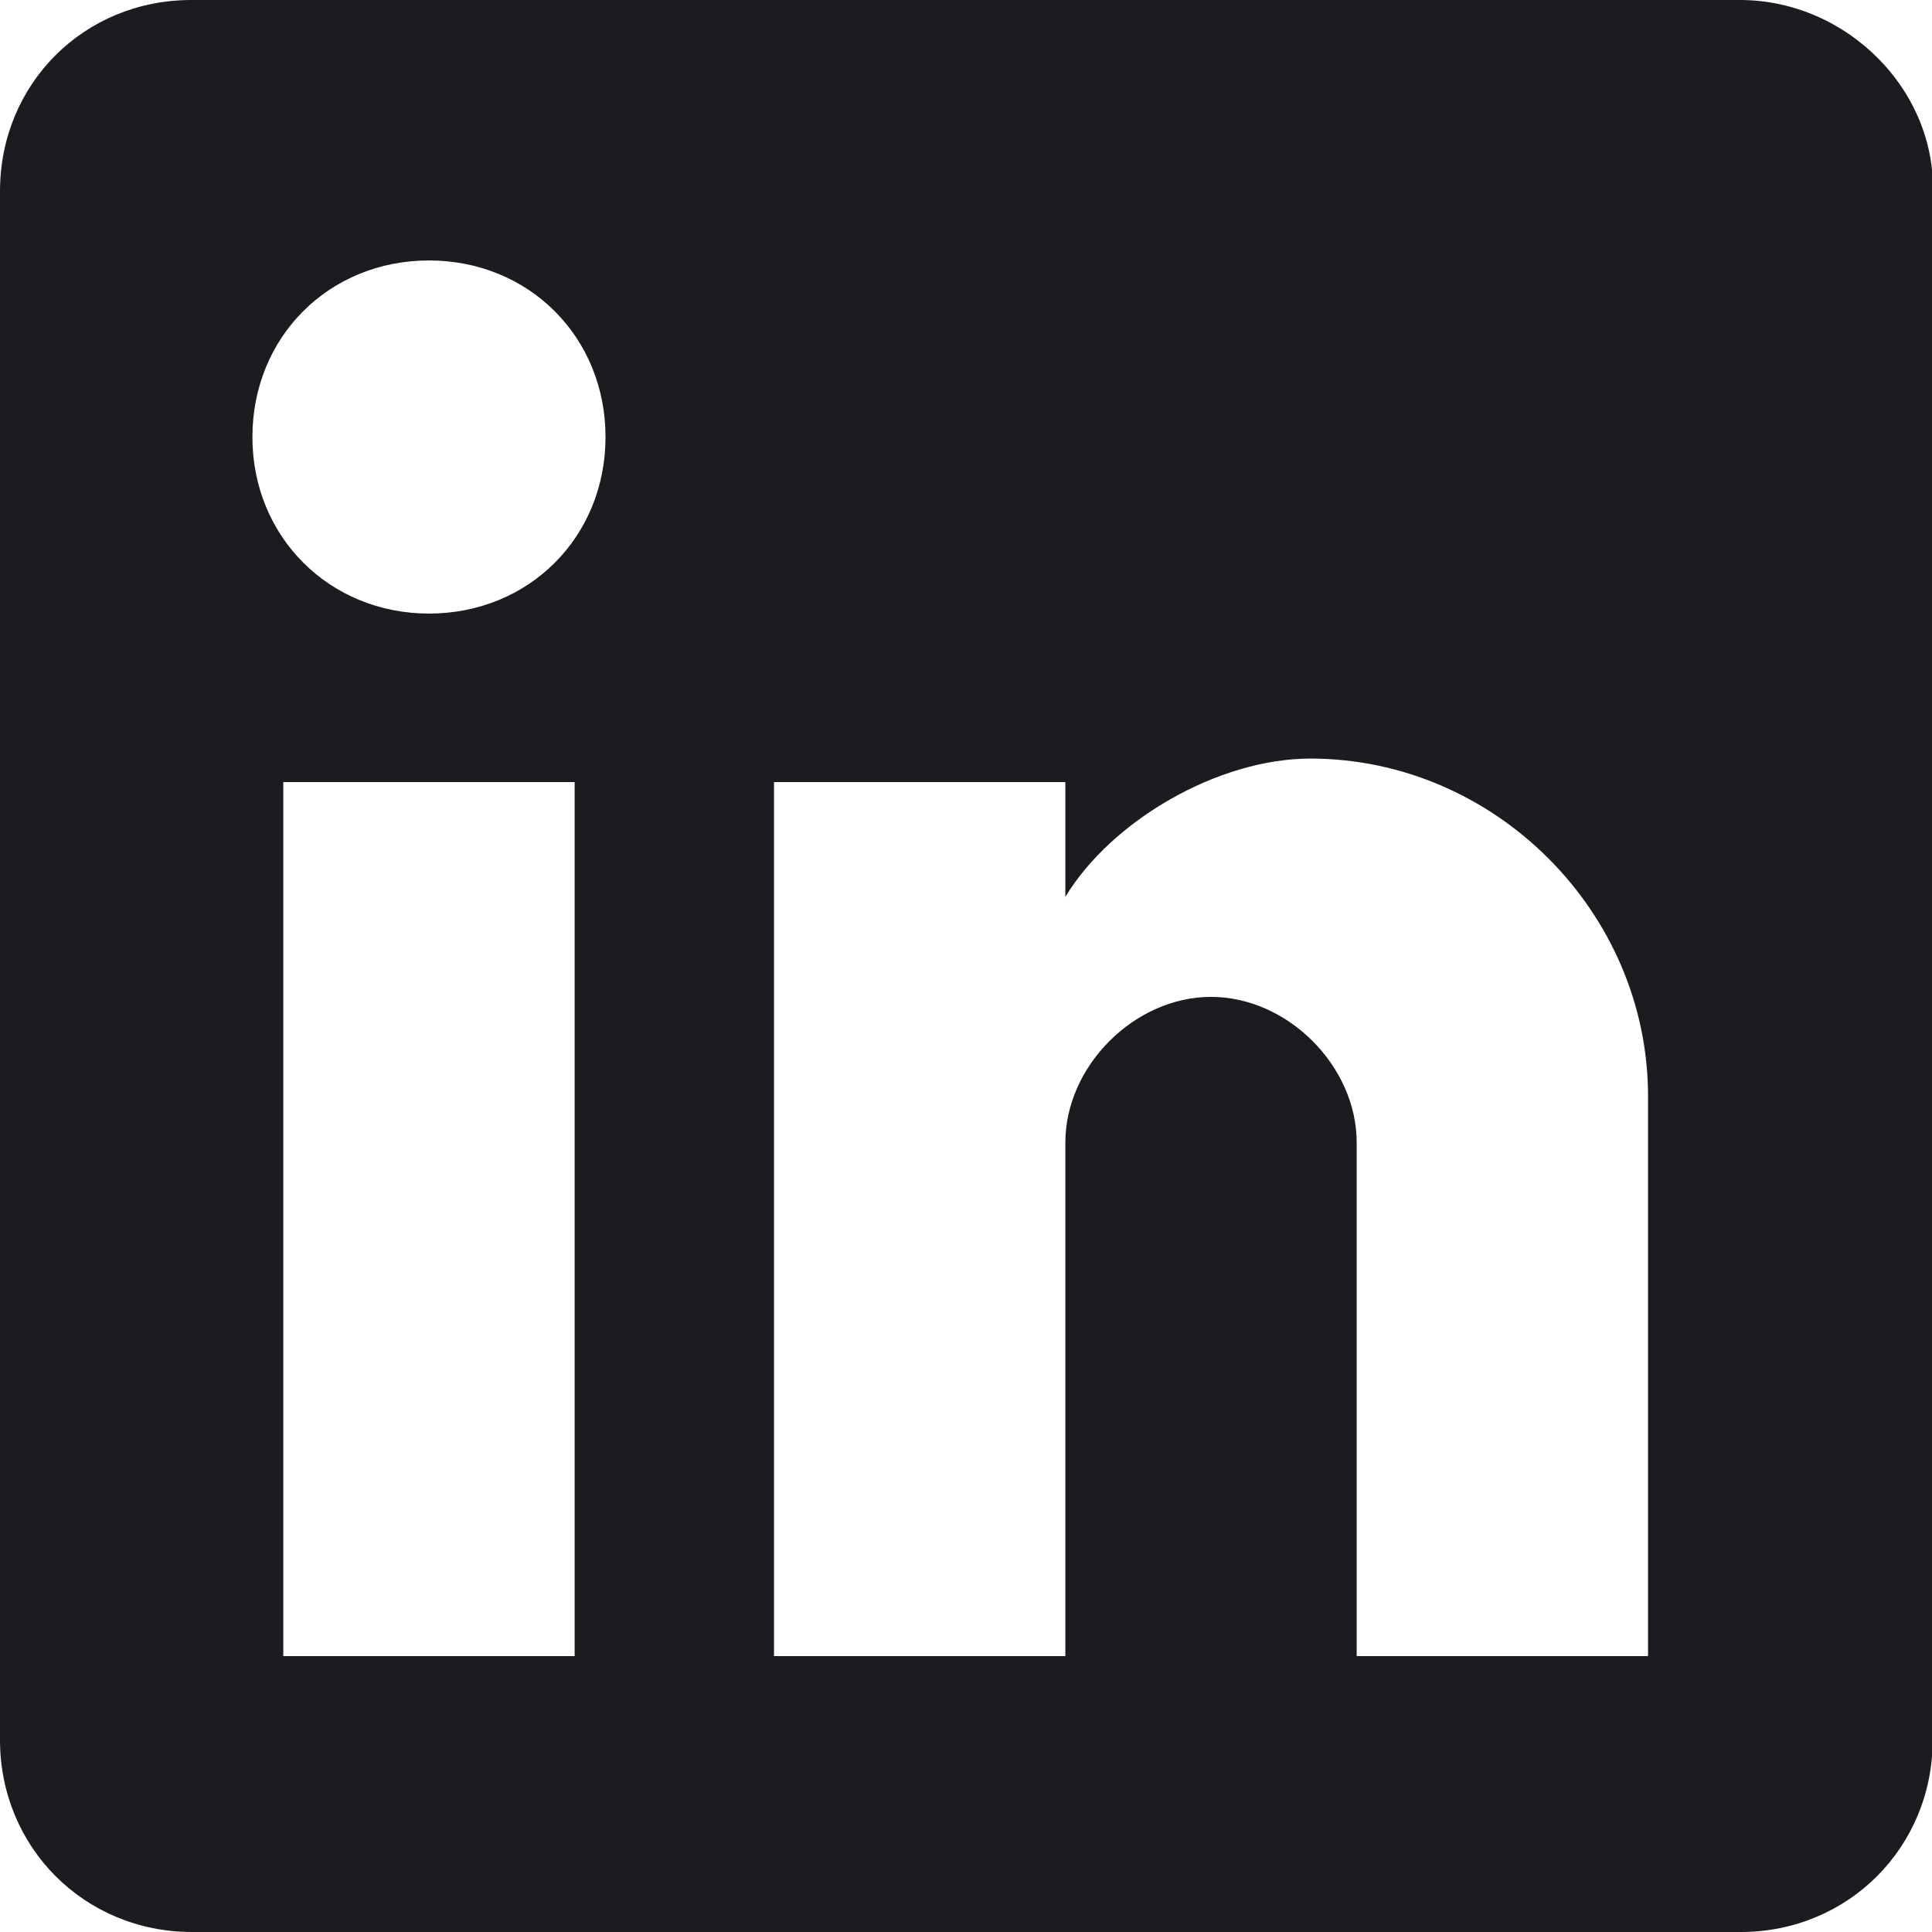 <?xml version="1.0" encoding="UTF-8"?>
<svg id="Ebene_1" xmlns="http://www.w3.org/2000/svg" width="28.78" height="28.78" version="1.1" viewBox="0 0 28.78 28.78">
  <!-- Generator: Adobe Illustrator 29.1.0, SVG Export Plug-In . SVG Version: 2.1.0 Build 142)  -->
  <g id="post-linkedin">
    <path d="M25.92,0H2.85C1.25,0,0,1.25,0,2.85v23.07c0,1.6,1.26,2.86,2.86,2.86h23.07c1.6,0,2.86-1.26,2.86-2.86V2.97C28.89,1.37,27.52,0,25.92,0h0ZM8.56,24.67h-4.34v-13.02h4.34v13.02ZM6.39,9.14c-1.48,0-2.63-1.14-2.63-2.63s1.14-2.63,2.63-2.63,2.63,1.14,2.63,2.63-1.14,2.63-2.63,2.63ZM24.55,24.67h-4.34v-7.65c0-1.14-1.03-2.17-2.17-2.17s-2.17,1.03-2.17,2.17v7.65h-4.34v-13.02h4.34v1.71c.69-1.14,2.28-2.06,3.65-2.06,2.74,0,5.03,2.28,5.03,5.03v8.34h0Z" fill="#1c1b20"/>
  </g>
</svg>